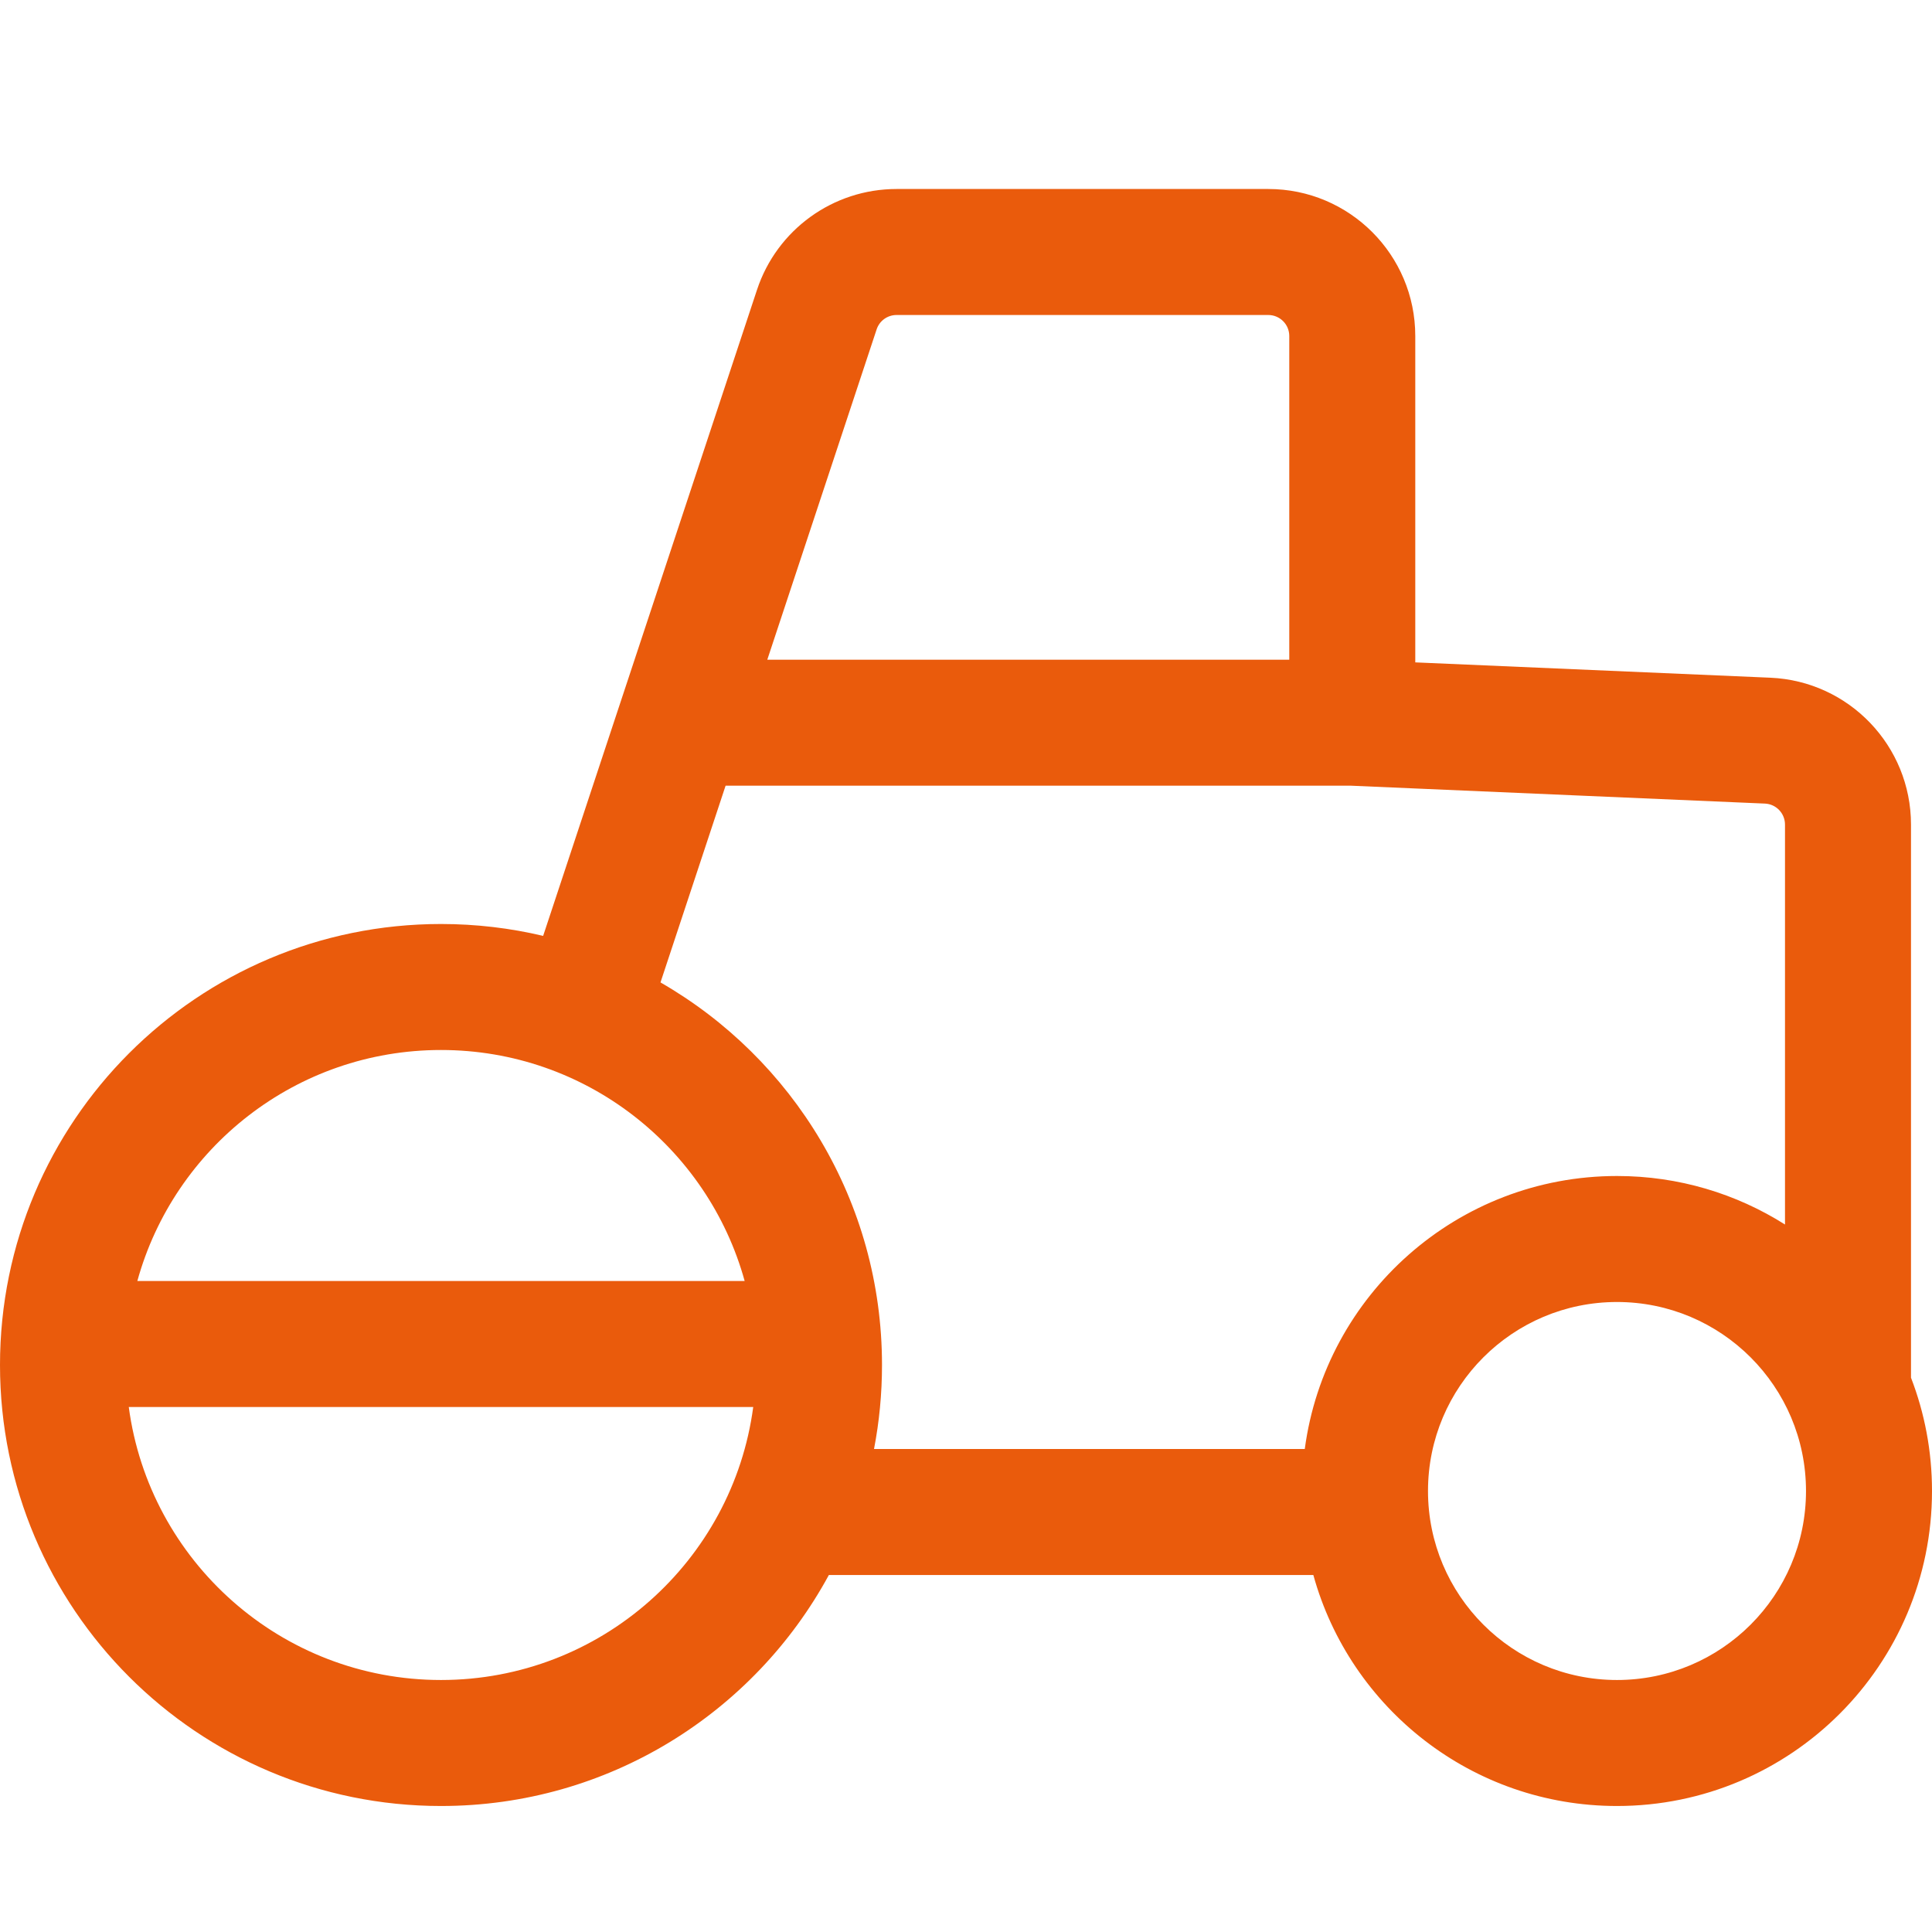 <?xml version="1.0" encoding="UTF-8"?> <svg xmlns="http://www.w3.org/2000/svg" width="46" height="46" viewBox="0 0 46 46" fill="none"><g clip-path="url(#clip0_2288_1495)"><path fill-rule="evenodd" clip-rule="evenodd" d="M21.346 4.5C19.837 4.5 18.498 5.467 18.024 6.9L14.768 16.736L12.932 22.283C12.152 22.098 11.337 22 10.5 22C4.701 22 0 26.701 0 32.5C0 38.299 4.701 43 10.5 43C14.489 43 17.958 40.776 19.735 37.5H31.27C32.145 40.671 35.05 43 38.5 43C42.642 43 46 39.642 46 35.5C46 34.549 45.823 33.639 45.5 32.802V19.633C45.5 17.758 44.023 16.217 42.151 16.136L33.697 15.771V8C33.697 6.067 32.13 4.5 30.197 4.5H21.346ZM42.5 29.155V19.633C42.5 19.365 42.289 19.145 42.022 19.133L32.164 18.707H17.276L15.726 23.391C18.878 25.203 21 28.603 21 32.5C21 33.184 20.935 33.852 20.81 34.5H31.066C31.555 30.831 34.697 28 38.5 28C39.971 28 41.342 28.423 42.5 29.155ZM30.697 15.707H18.269L20.872 7.843C20.939 7.638 21.131 7.5 21.346 7.5H30.197C30.473 7.5 30.697 7.724 30.697 8V15.707ZM10.5 40C6.697 40 3.555 37.169 3.066 33.5H17.934C17.445 37.169 14.303 40 10.5 40ZM3.27 30.5H17.73C16.855 27.329 13.95 25 10.5 25C7.05 25 4.145 27.329 3.27 30.5ZM43 35.5C43 37.985 40.985 40 38.5 40C36.015 40 34 37.985 34 35.5C34 33.015 36.015 31 38.5 31C40.985 31 43 33.015 43 35.5Z" fill="#EA5B0C"></path></g><defs><clipPath id="clip0_2288_1495"><rect width="46" height="46" fill="white"></rect></clipPath></defs></svg> 